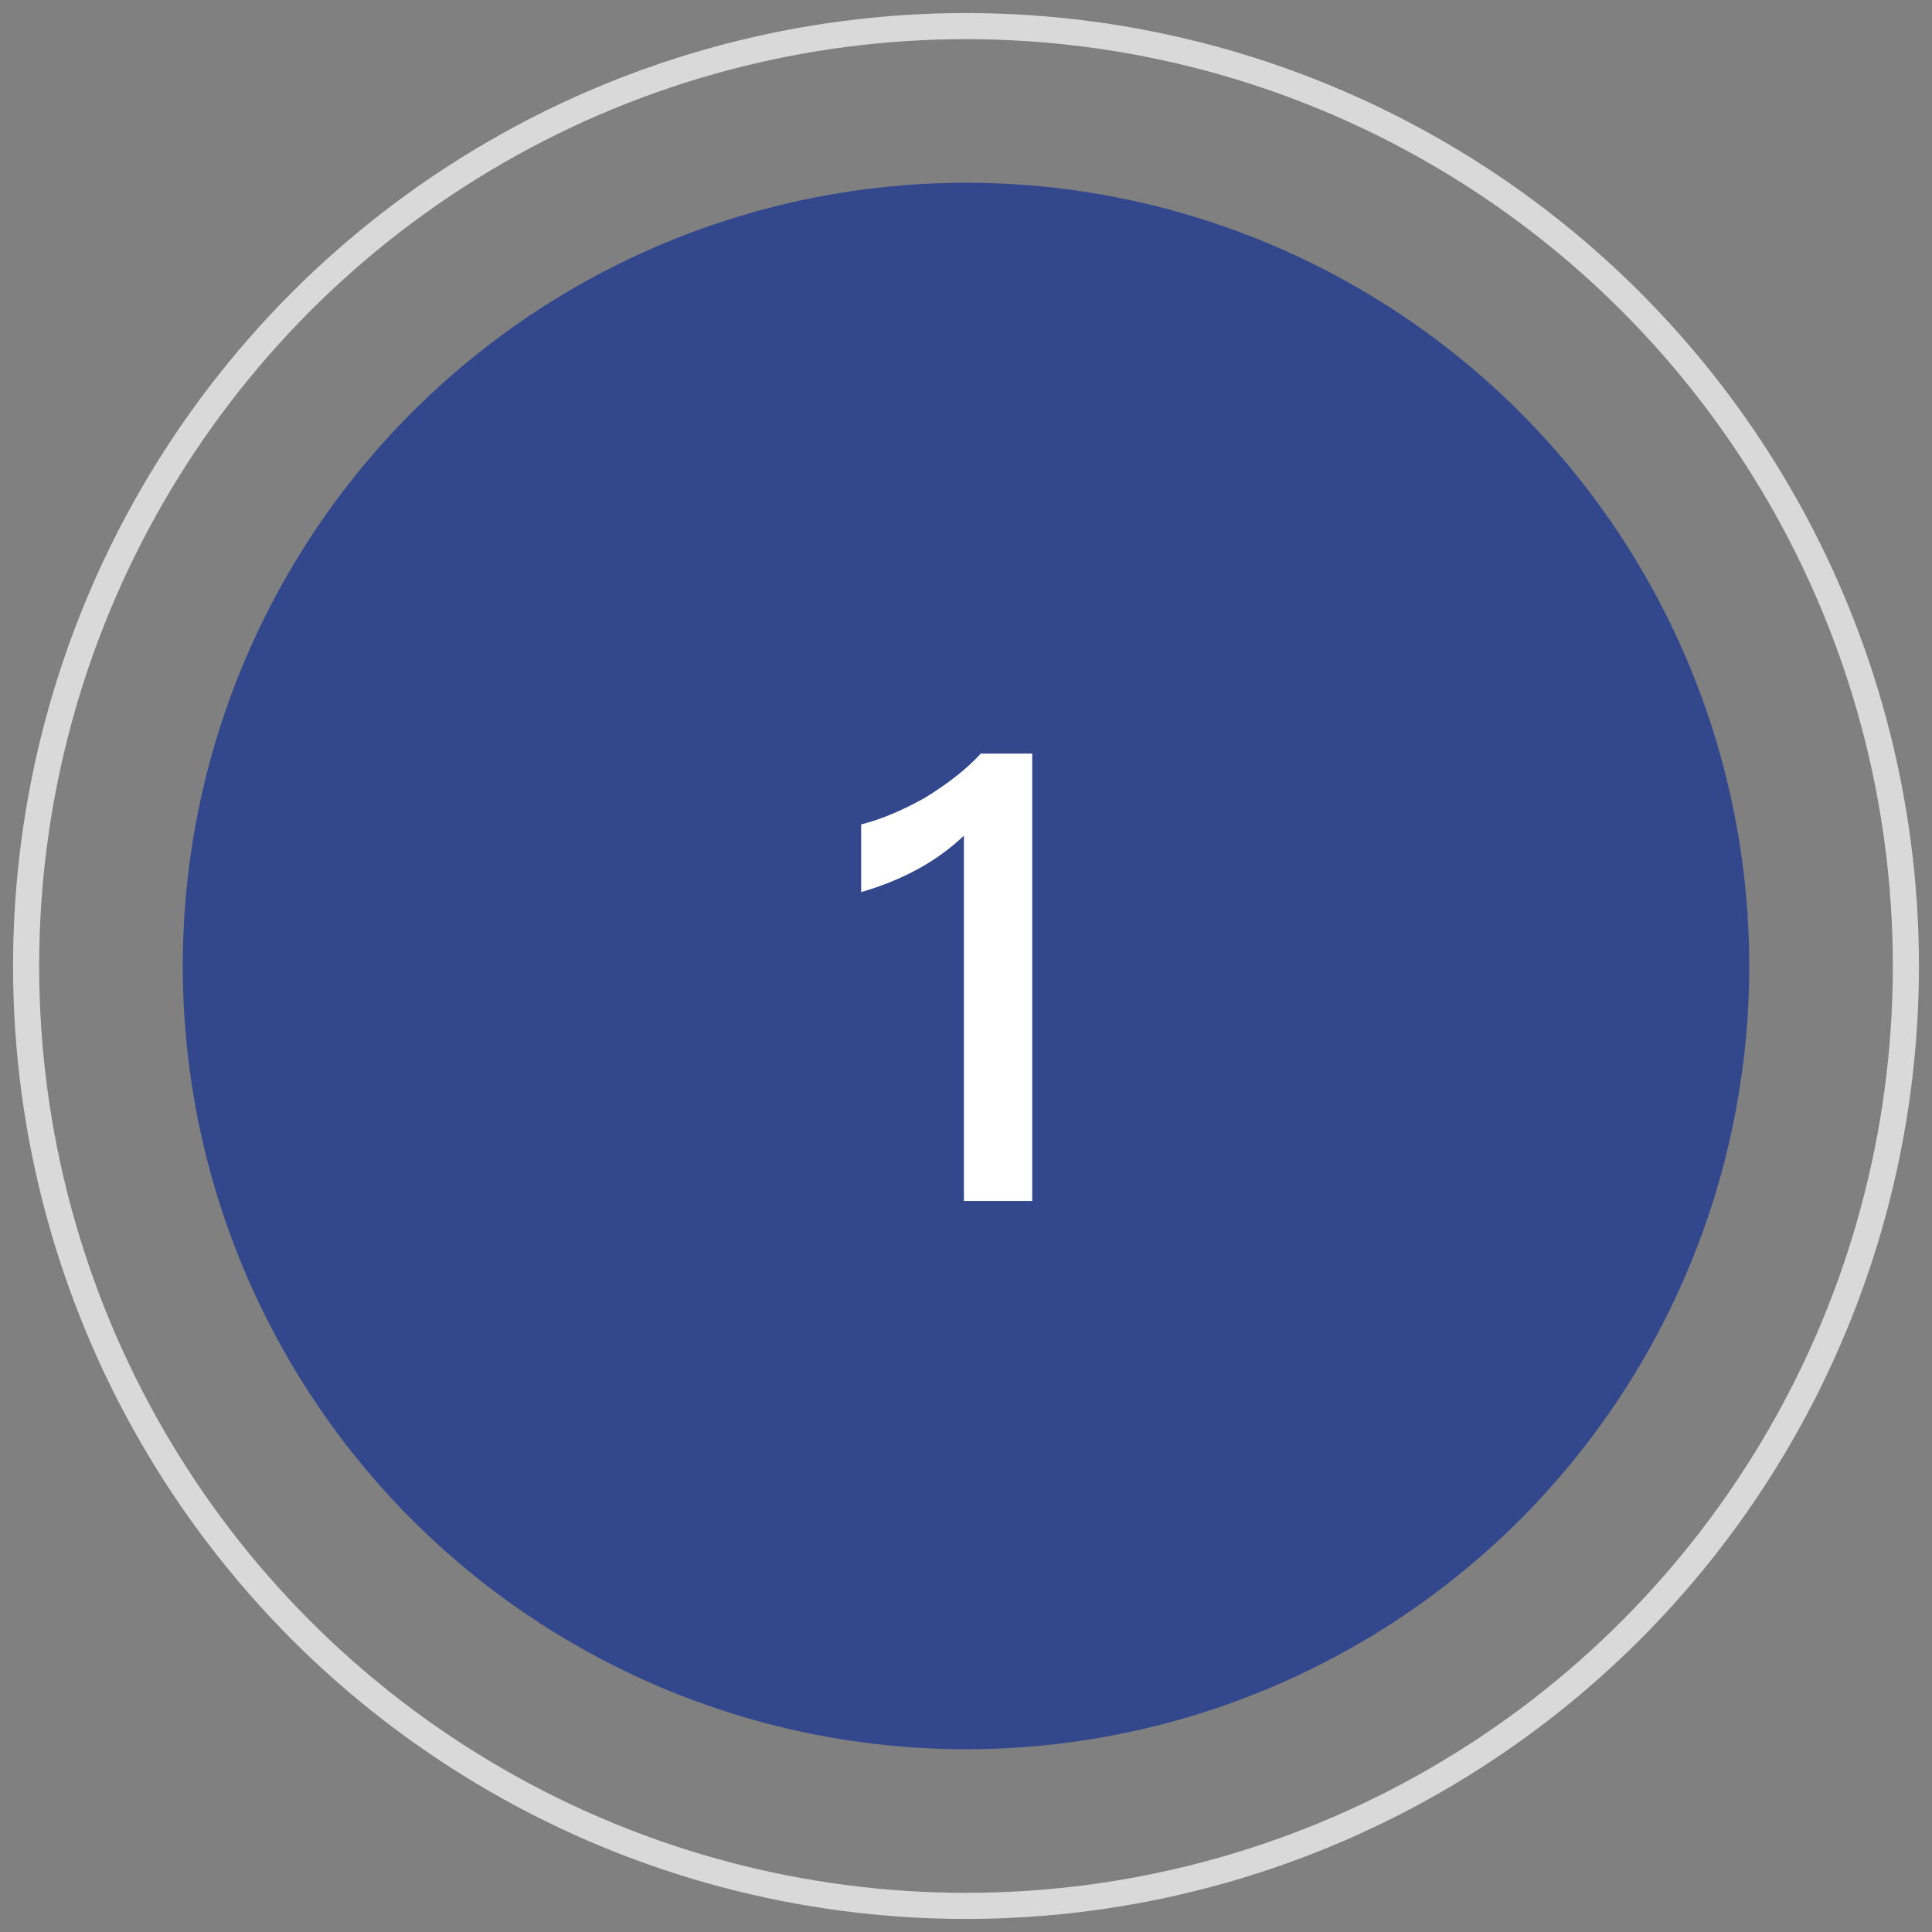<svg width="74" height="74" viewBox="0 0 74 74" fill="none" xmlns="http://www.w3.org/2000/svg">
<rect x="0" y="0" width="74" height="74" fill="#808080" stroke="none"/>
<circle cx="37" cy="37" r="30" fill="#33478D"/>
<path d="M37.568 28.864H39.536V46H36.92V32.008C35.888 32.992 34.568 33.712 32.984 34.168V31.576C33.752 31.384 34.544 31.048 35.408 30.568C36.272 30.04 36.992 29.488 37.568 28.864Z" fill="white"/>
<circle cx="37" cy="37" r="36" stroke="#D9D9D9"/>
</svg>
